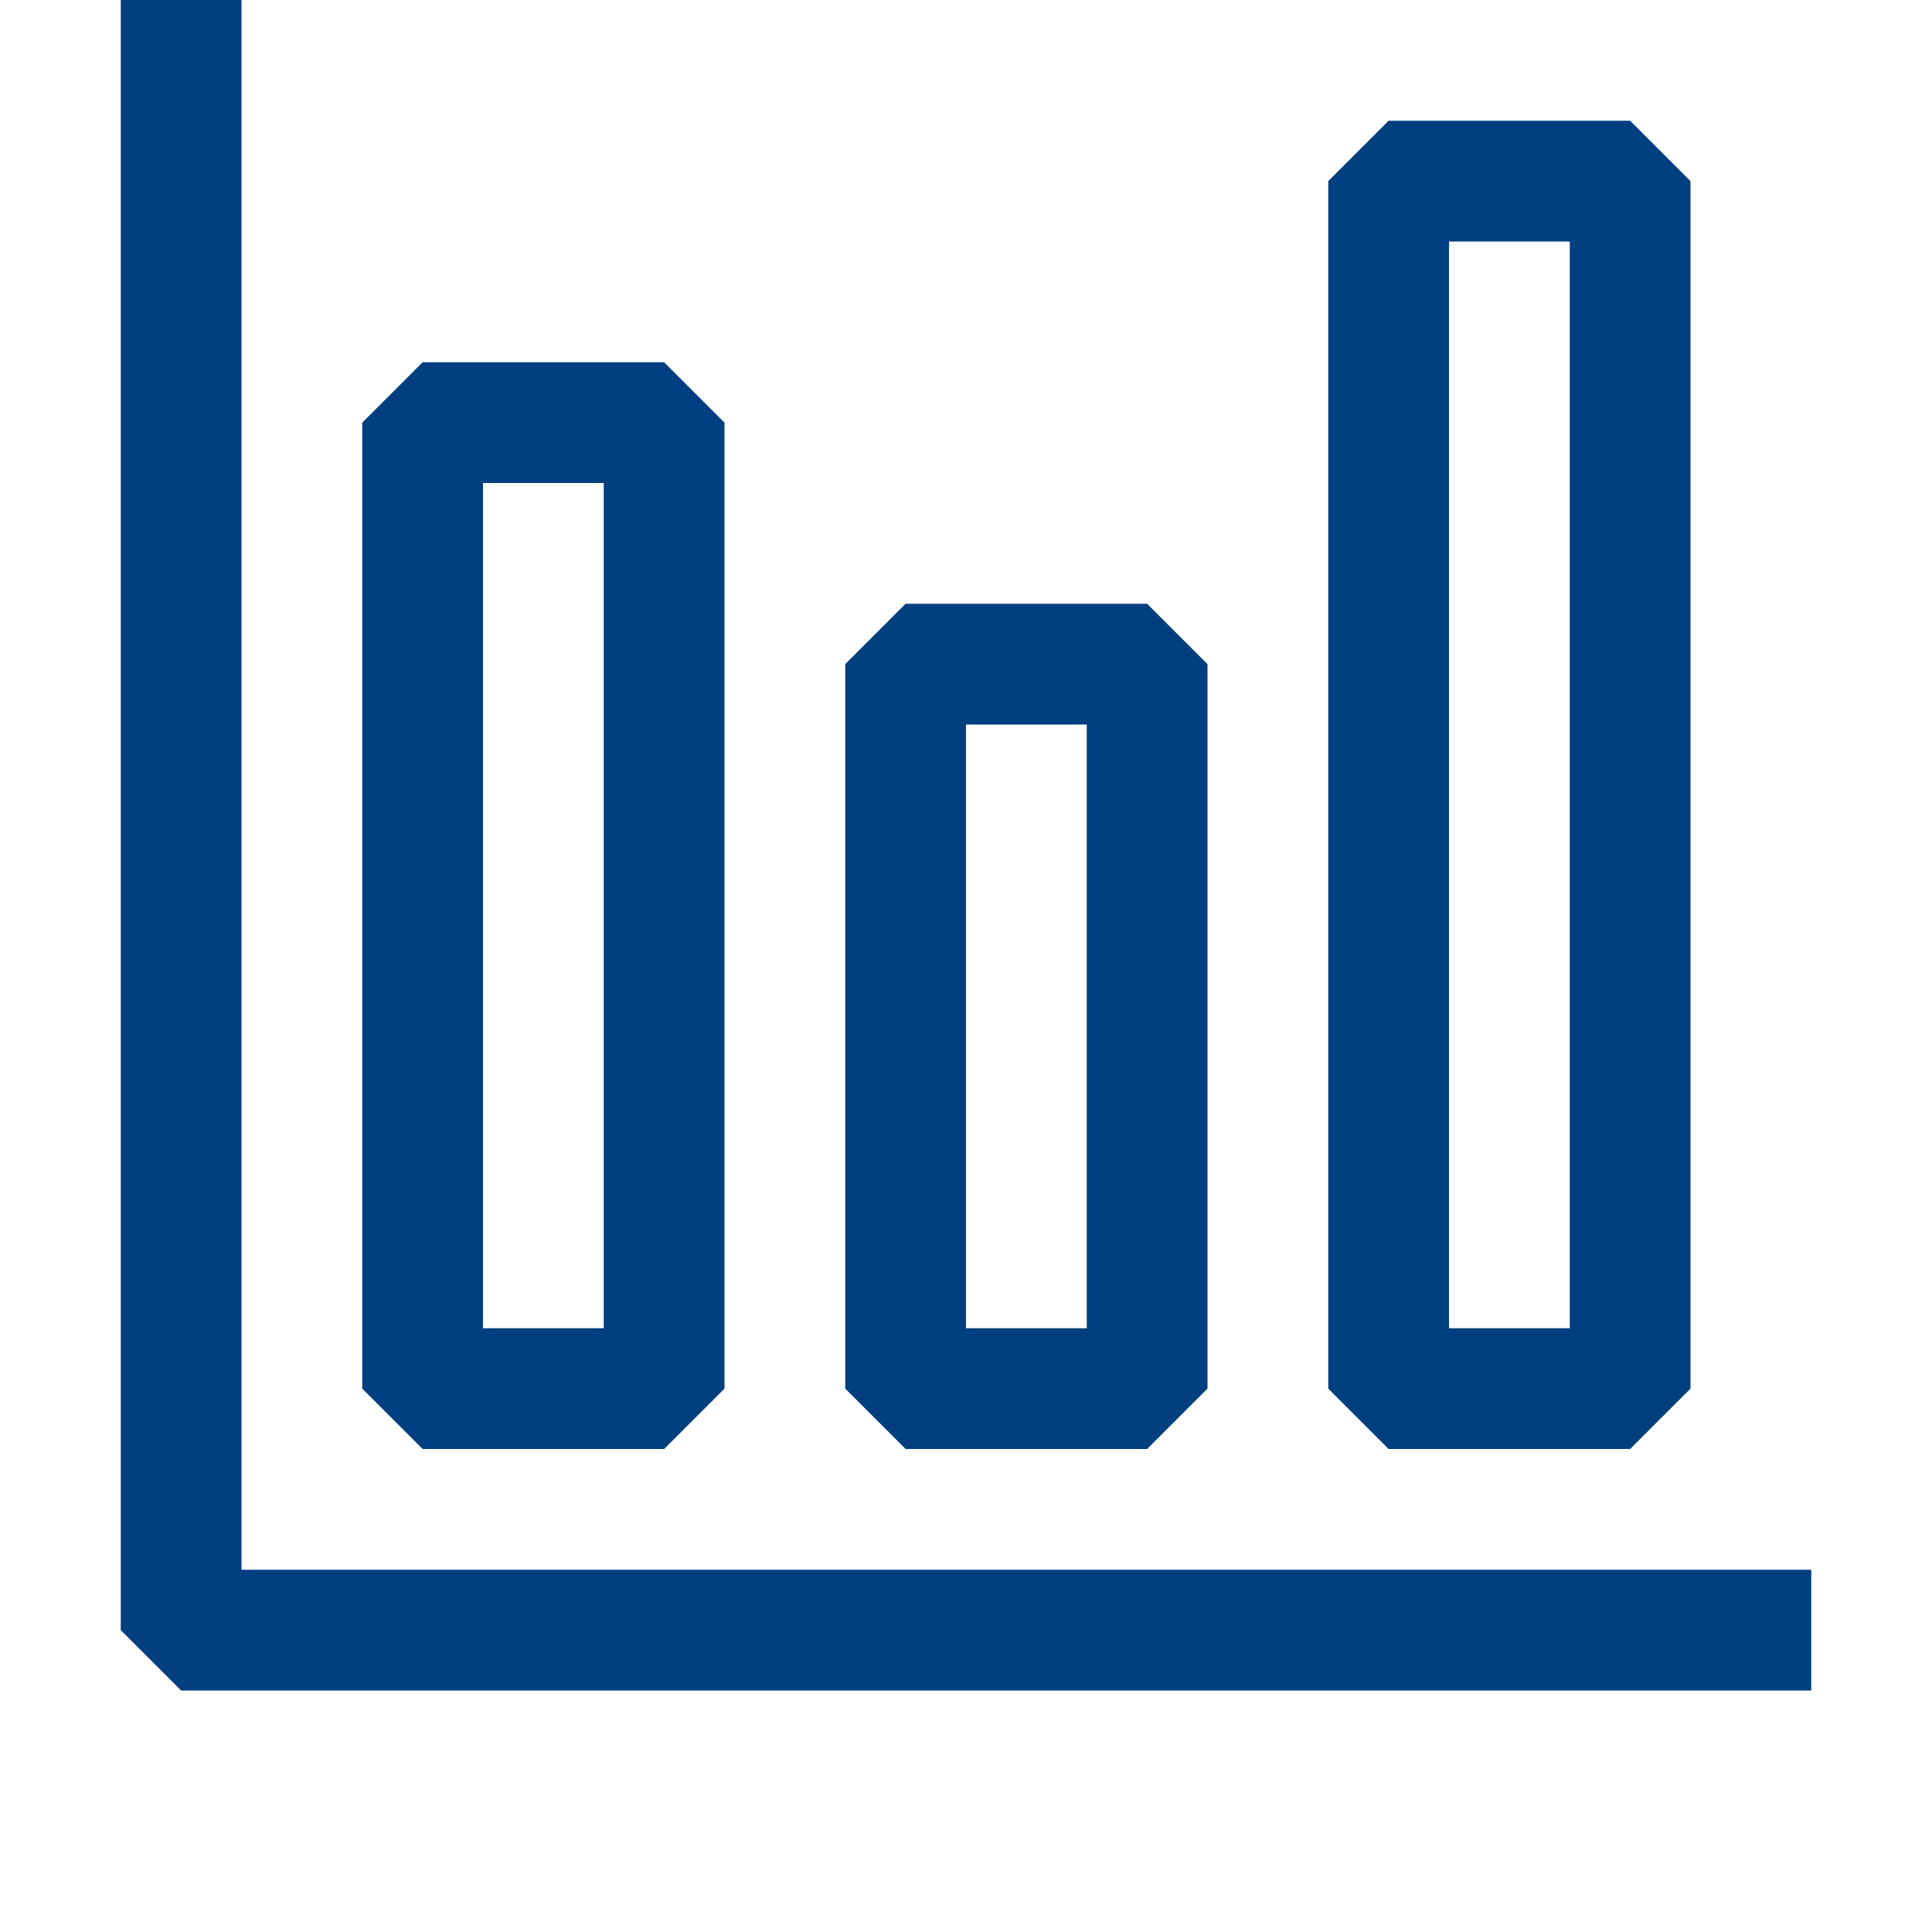 <svg xmlns="http://www.w3.org/2000/svg" width="120" height="120" viewBox="0 0 16 16"><path fill="#003f7f" fill-rule="evenodd" d="M1.5 14H15v-1H2V0H1v13.5zM3 11.5v-8l.5-.5h2l.5.5v8l-.5.5h-2zm2-.5V4H4v7zm6-9.5v10l.5.5h2l.5-.5v-10l-.5-.5h-2zm2 .5v9h-1V2zm-6 9.5v-6l.5-.5h2l.5.5v6l-.5.5h-2zm2-.5V6H8v5z" clip-rule="evenodd"/></svg>